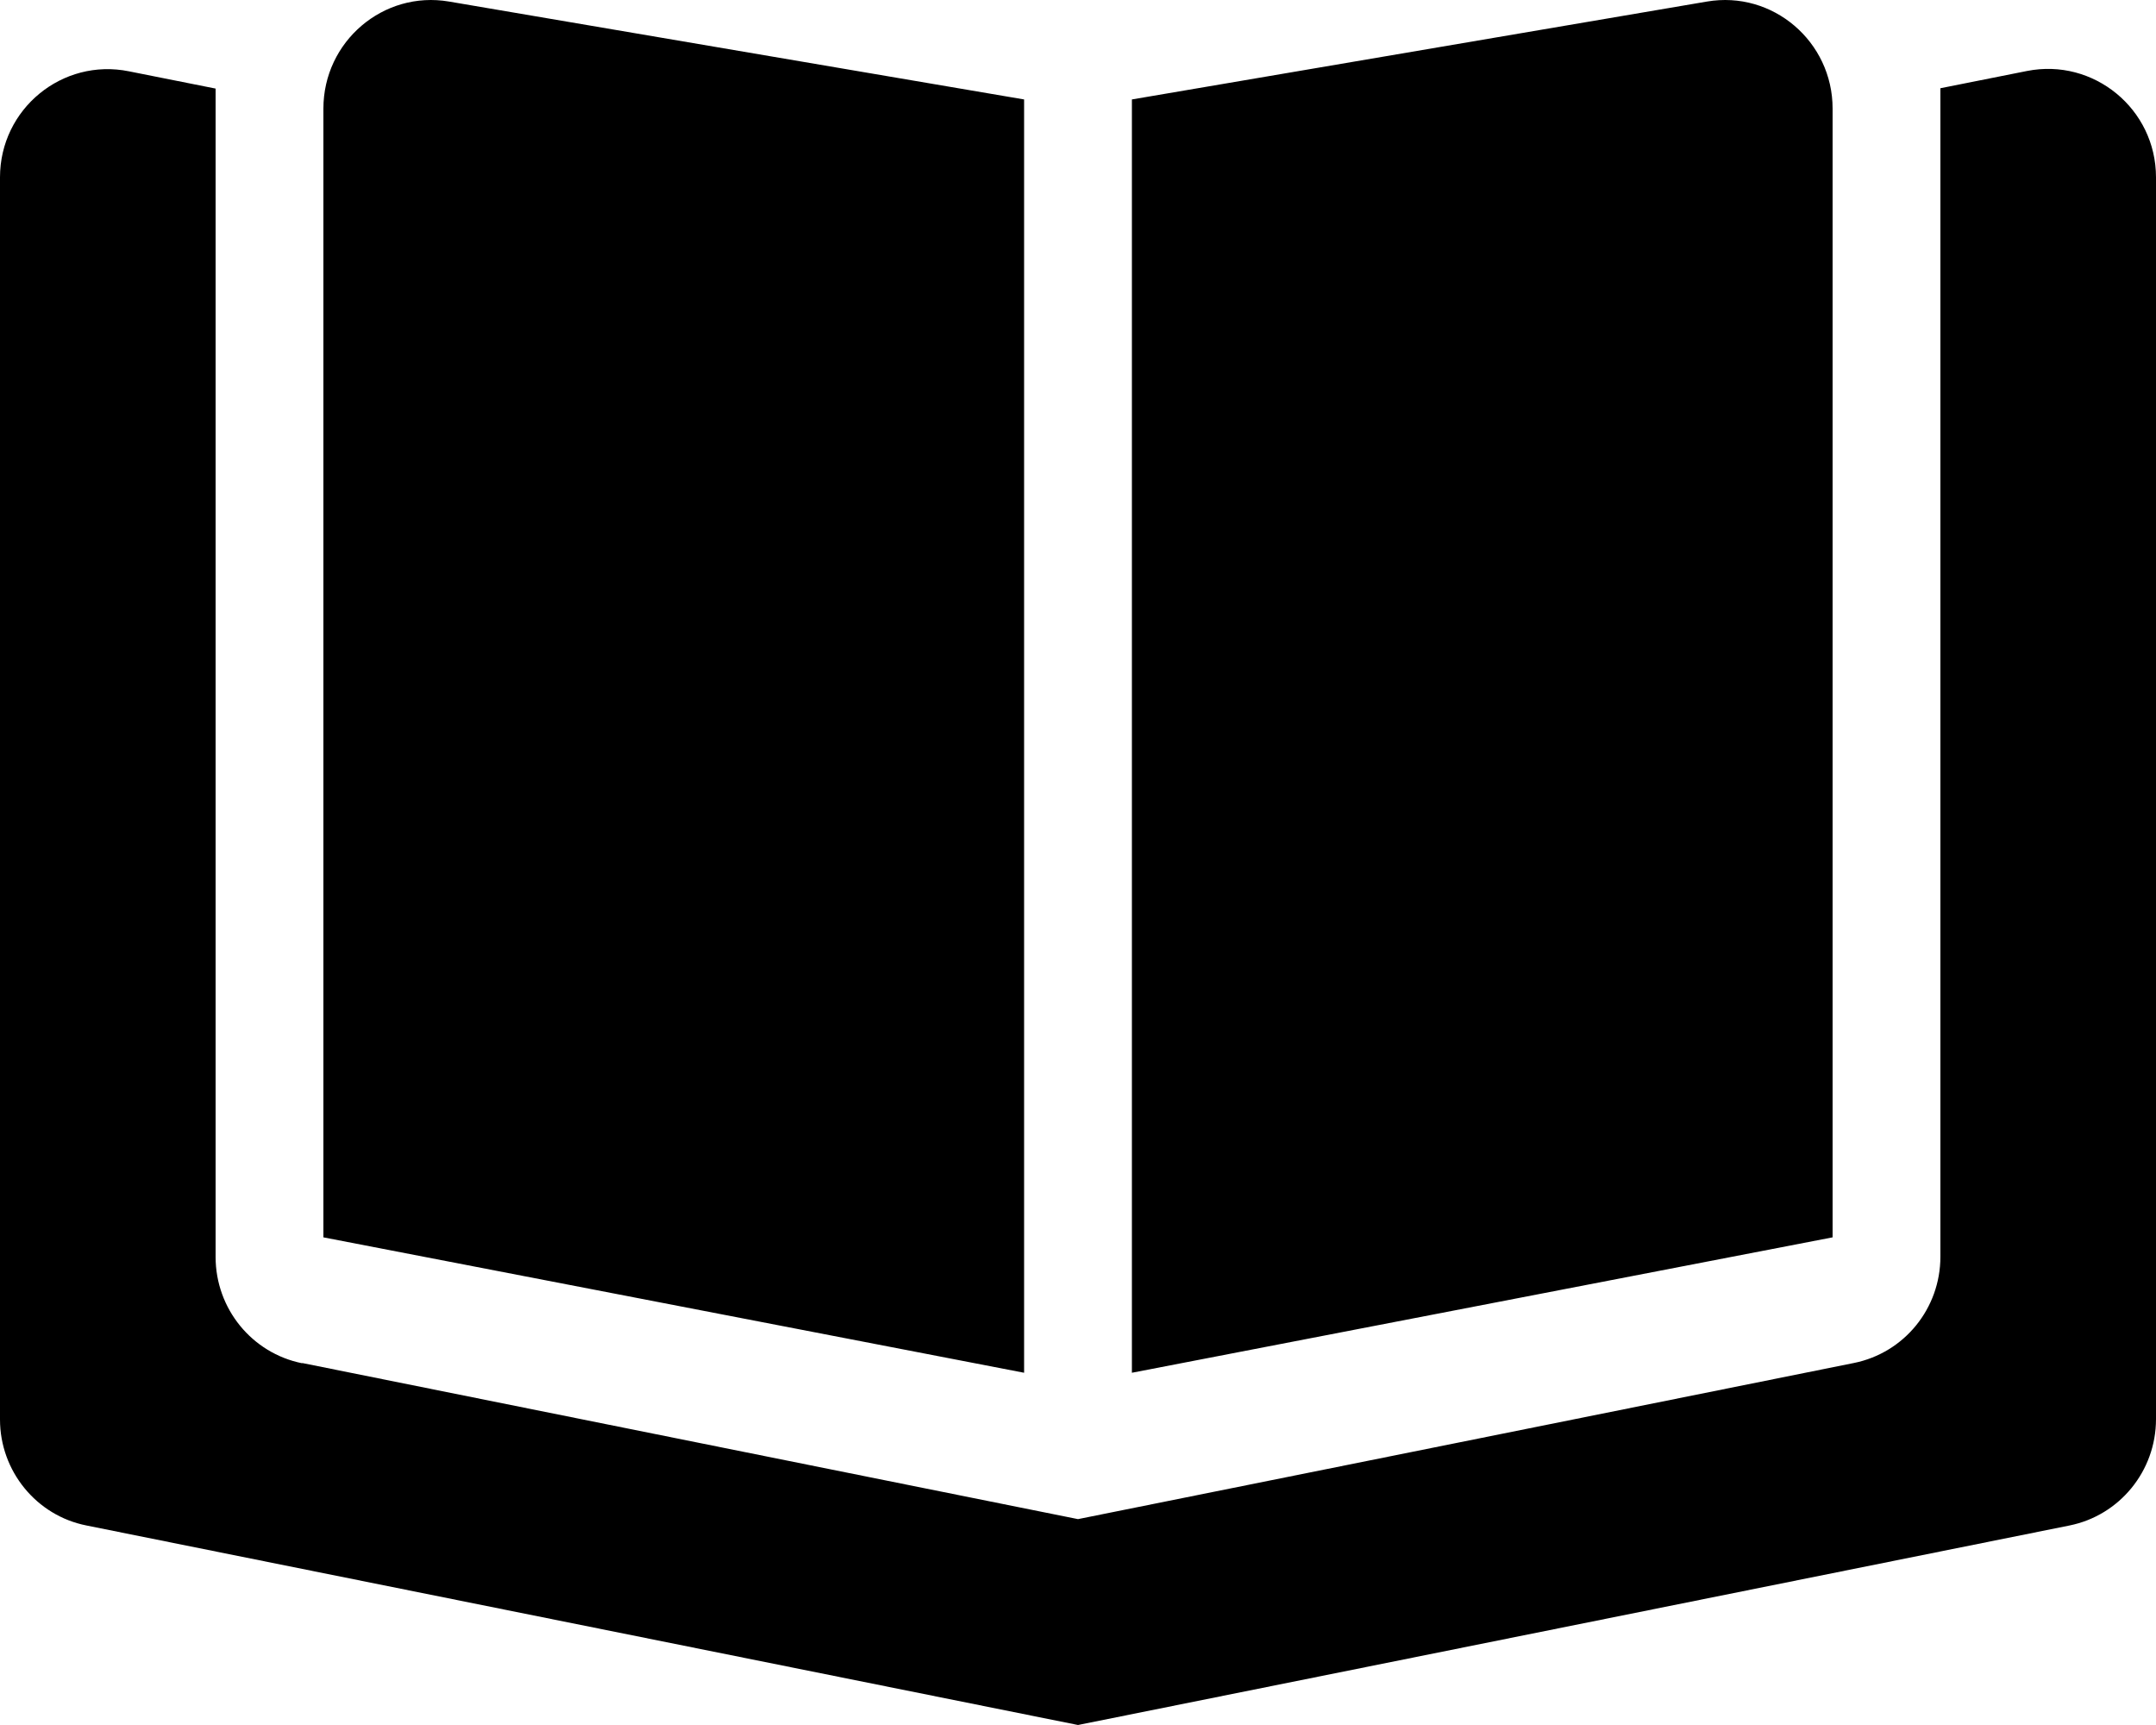 <?xml version="1.0" encoding="utf-8"?>
<svg xmlns="http://www.w3.org/2000/svg" fill="none" height="100%" overflow="visible" preserveAspectRatio="none" style="display: block;" viewBox="0 0 25 20" width="100%">
<path d="M11.875 1.153V15.916L3.75 14.346V1.259C3.75 0.481 4.445 -0.112 5.207 0.018L11.875 1.153ZM3.504 15.803L12.5 17.613L21.496 15.803C22.082 15.685 22.5 15.17 22.5 14.57V1.023L23.504 0.823C24.277 0.67 25 1.263 25 2.056V16.454C25 17.055 24.578 17.57 23.996 17.687L12.5 20L1.004 17.687C0.422 17.573 0 17.055 0 16.458V2.056C0 1.263 0.723 0.67 1.496 0.827L2.5 1.027V14.573C2.5 15.174 2.922 15.689 3.504 15.806V15.803ZM13.125 15.916V1.153L19.793 0.018C20.555 -0.112 21.25 0.481 21.25 1.259V14.346L13.125 15.916Z" fill="black" id="Vector"/>
</svg>